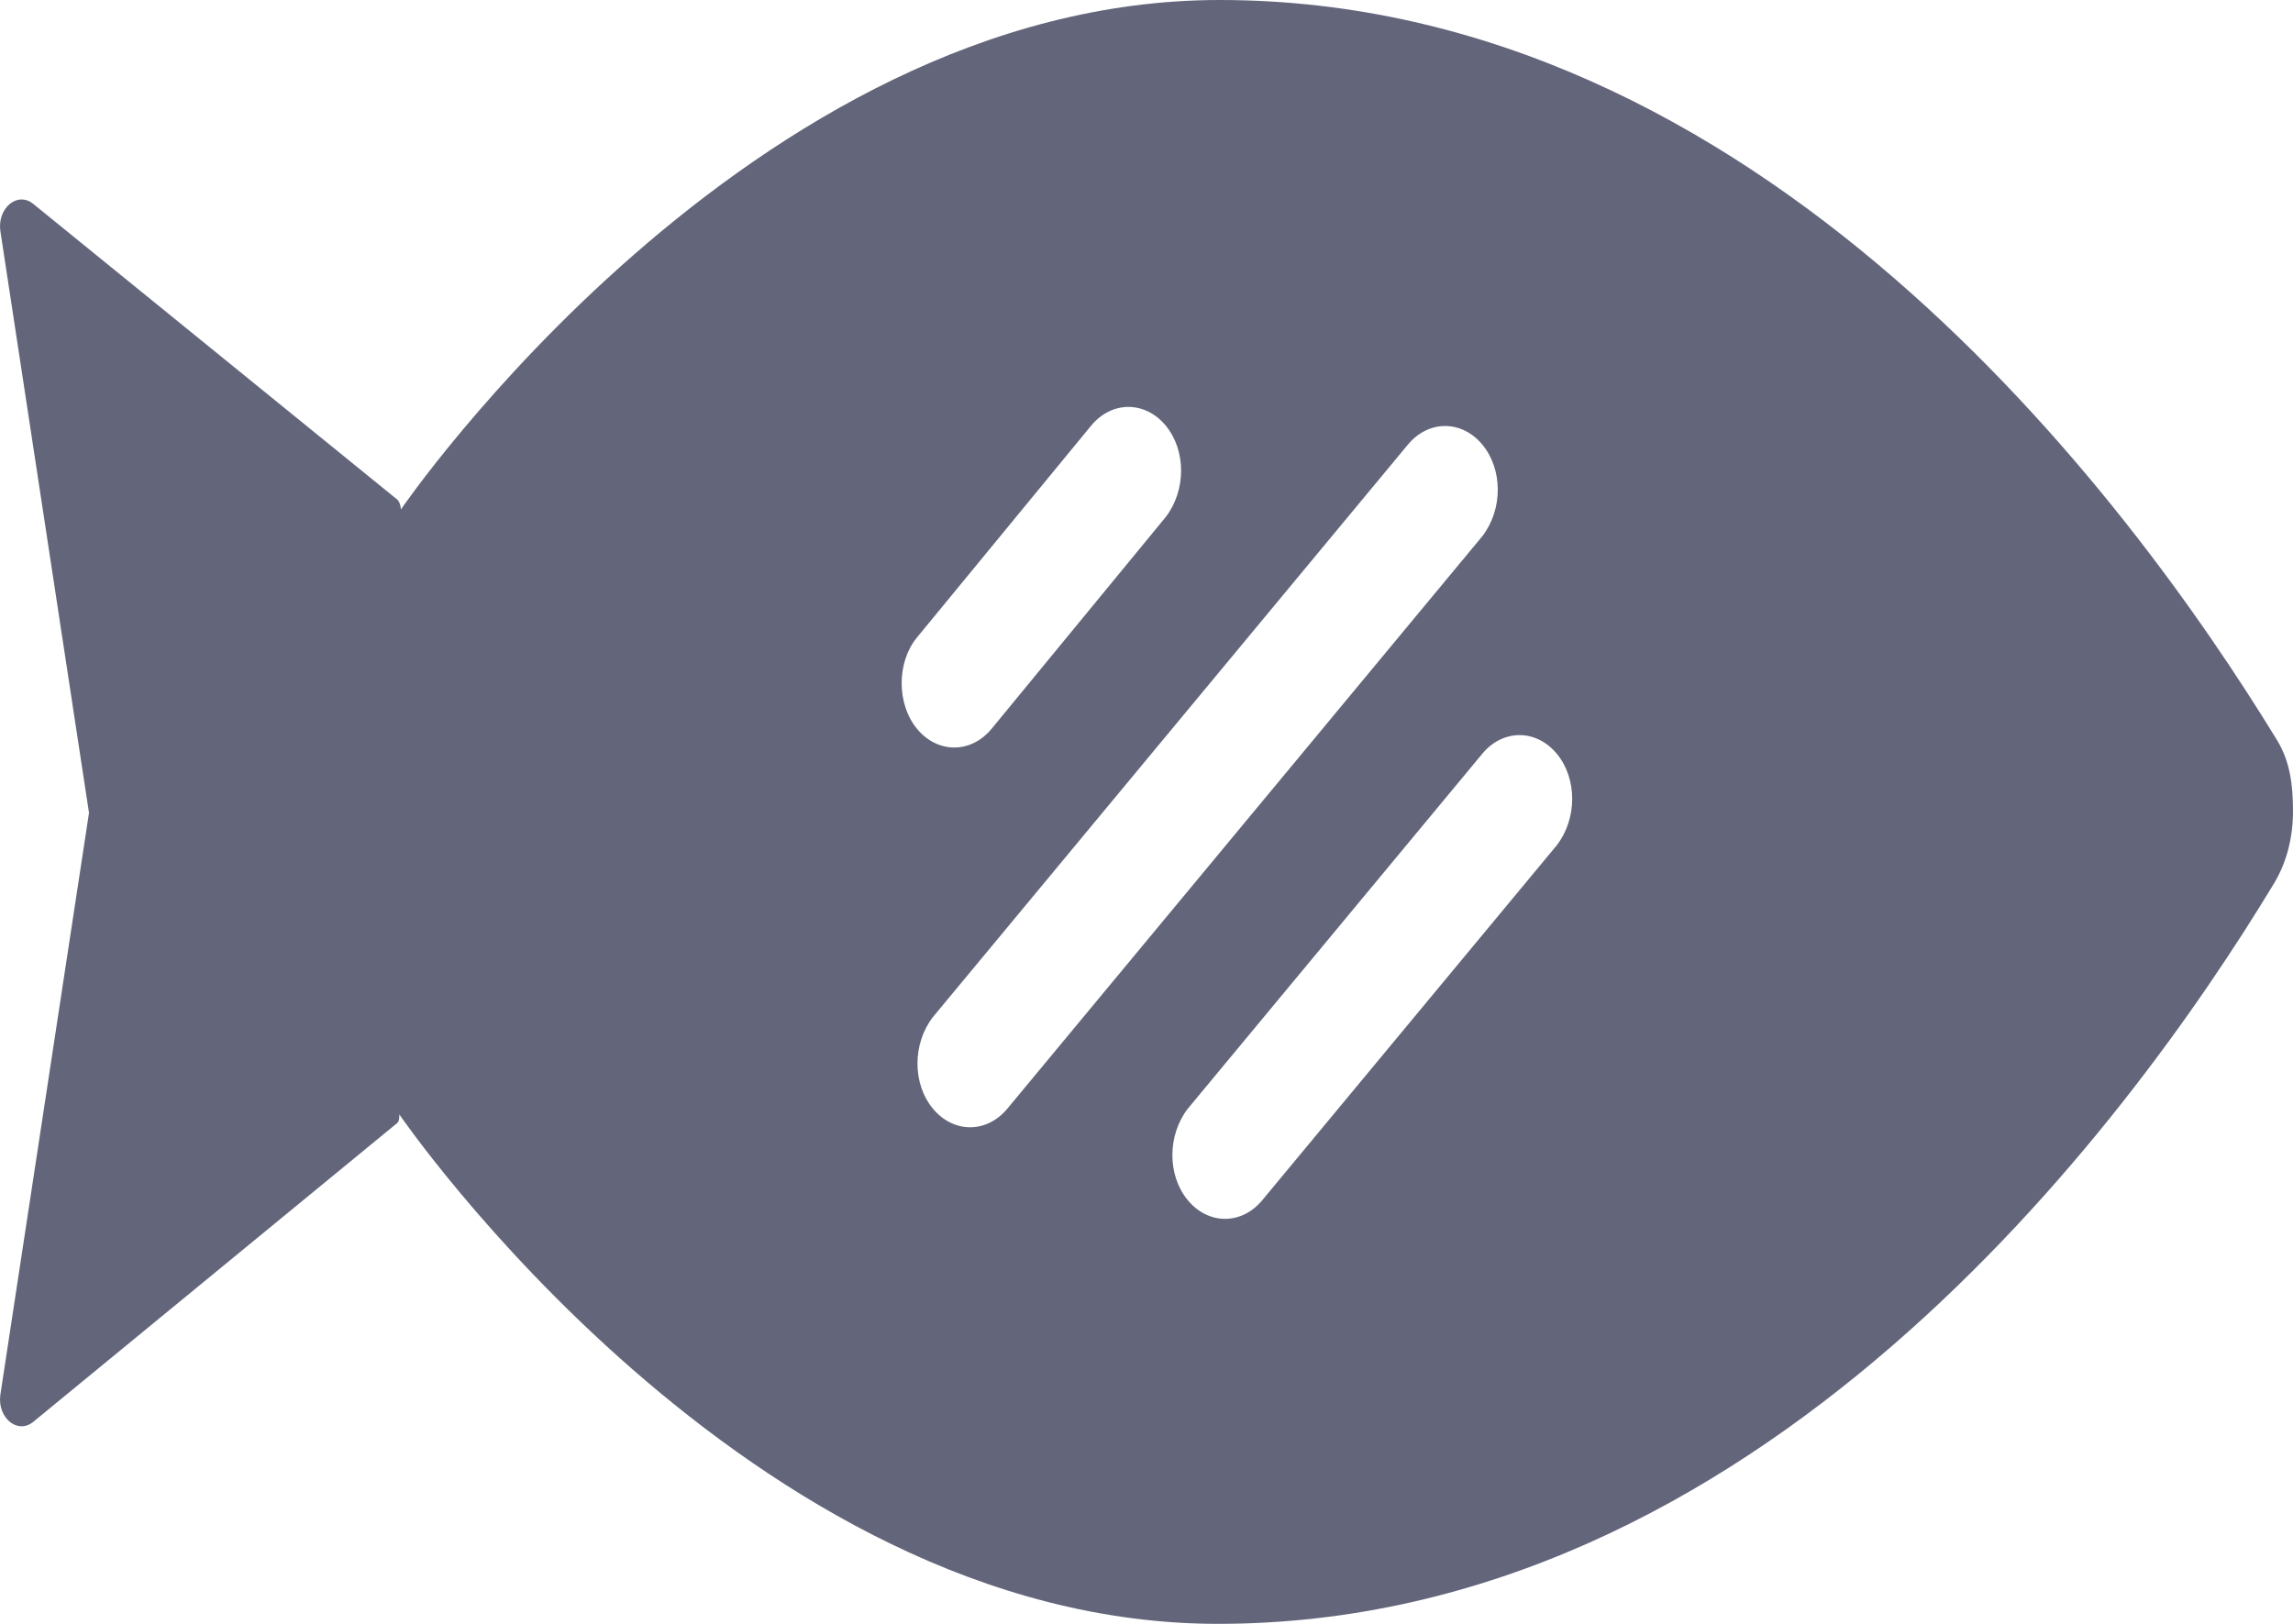 <svg width="48" height="34" viewBox="0 0 48 34" fill="none" xmlns="http://www.w3.org/2000/svg">
<path d="M47.669 15.502C44.52 10.348 36.797 0 25.528 0C15.684 0 8.392 10.667 8.392 10.667C8.392 10.588 8.359 10.508 8.326 10.468L0.703 4.275C0.371 3.995 -0.059 4.355 0.007 4.834L1.863 17.02L0.007 29.206C-0.059 29.685 0.371 30.045 0.703 29.765L8.293 23.532C8.359 23.492 8.359 23.413 8.359 23.333C8.359 23.333 15.651 34 25.495 34C36.764 34 44.487 23.652 47.602 18.498C47.867 18.059 48 17.539 48 16.98C48 16.421 47.934 15.941 47.669 15.502ZM19.198 13.344L22.843 8.91C23.274 8.39 23.97 8.39 24.401 8.91C24.832 9.429 24.832 10.268 24.401 10.827L20.755 15.262C20.324 15.781 19.628 15.781 19.198 15.262C18.767 14.743 18.767 13.864 19.198 13.344ZM19.529 23.213C19.098 22.693 19.098 21.854 19.529 21.295L29.472 9.309C29.903 8.79 30.599 8.79 31.03 9.309C31.461 9.828 31.461 10.668 31.03 11.227L21.087 23.213C20.656 23.732 19.96 23.732 19.529 23.213ZM32.588 17.699L26.423 25.13C25.992 25.65 25.296 25.65 24.865 25.13C24.434 24.611 24.434 23.772 24.865 23.213L31.03 15.781C31.461 15.262 32.157 15.262 32.588 15.781C33.019 16.301 33.019 17.14 32.588 17.699Z" fill="#63667B"/>
</svg>
